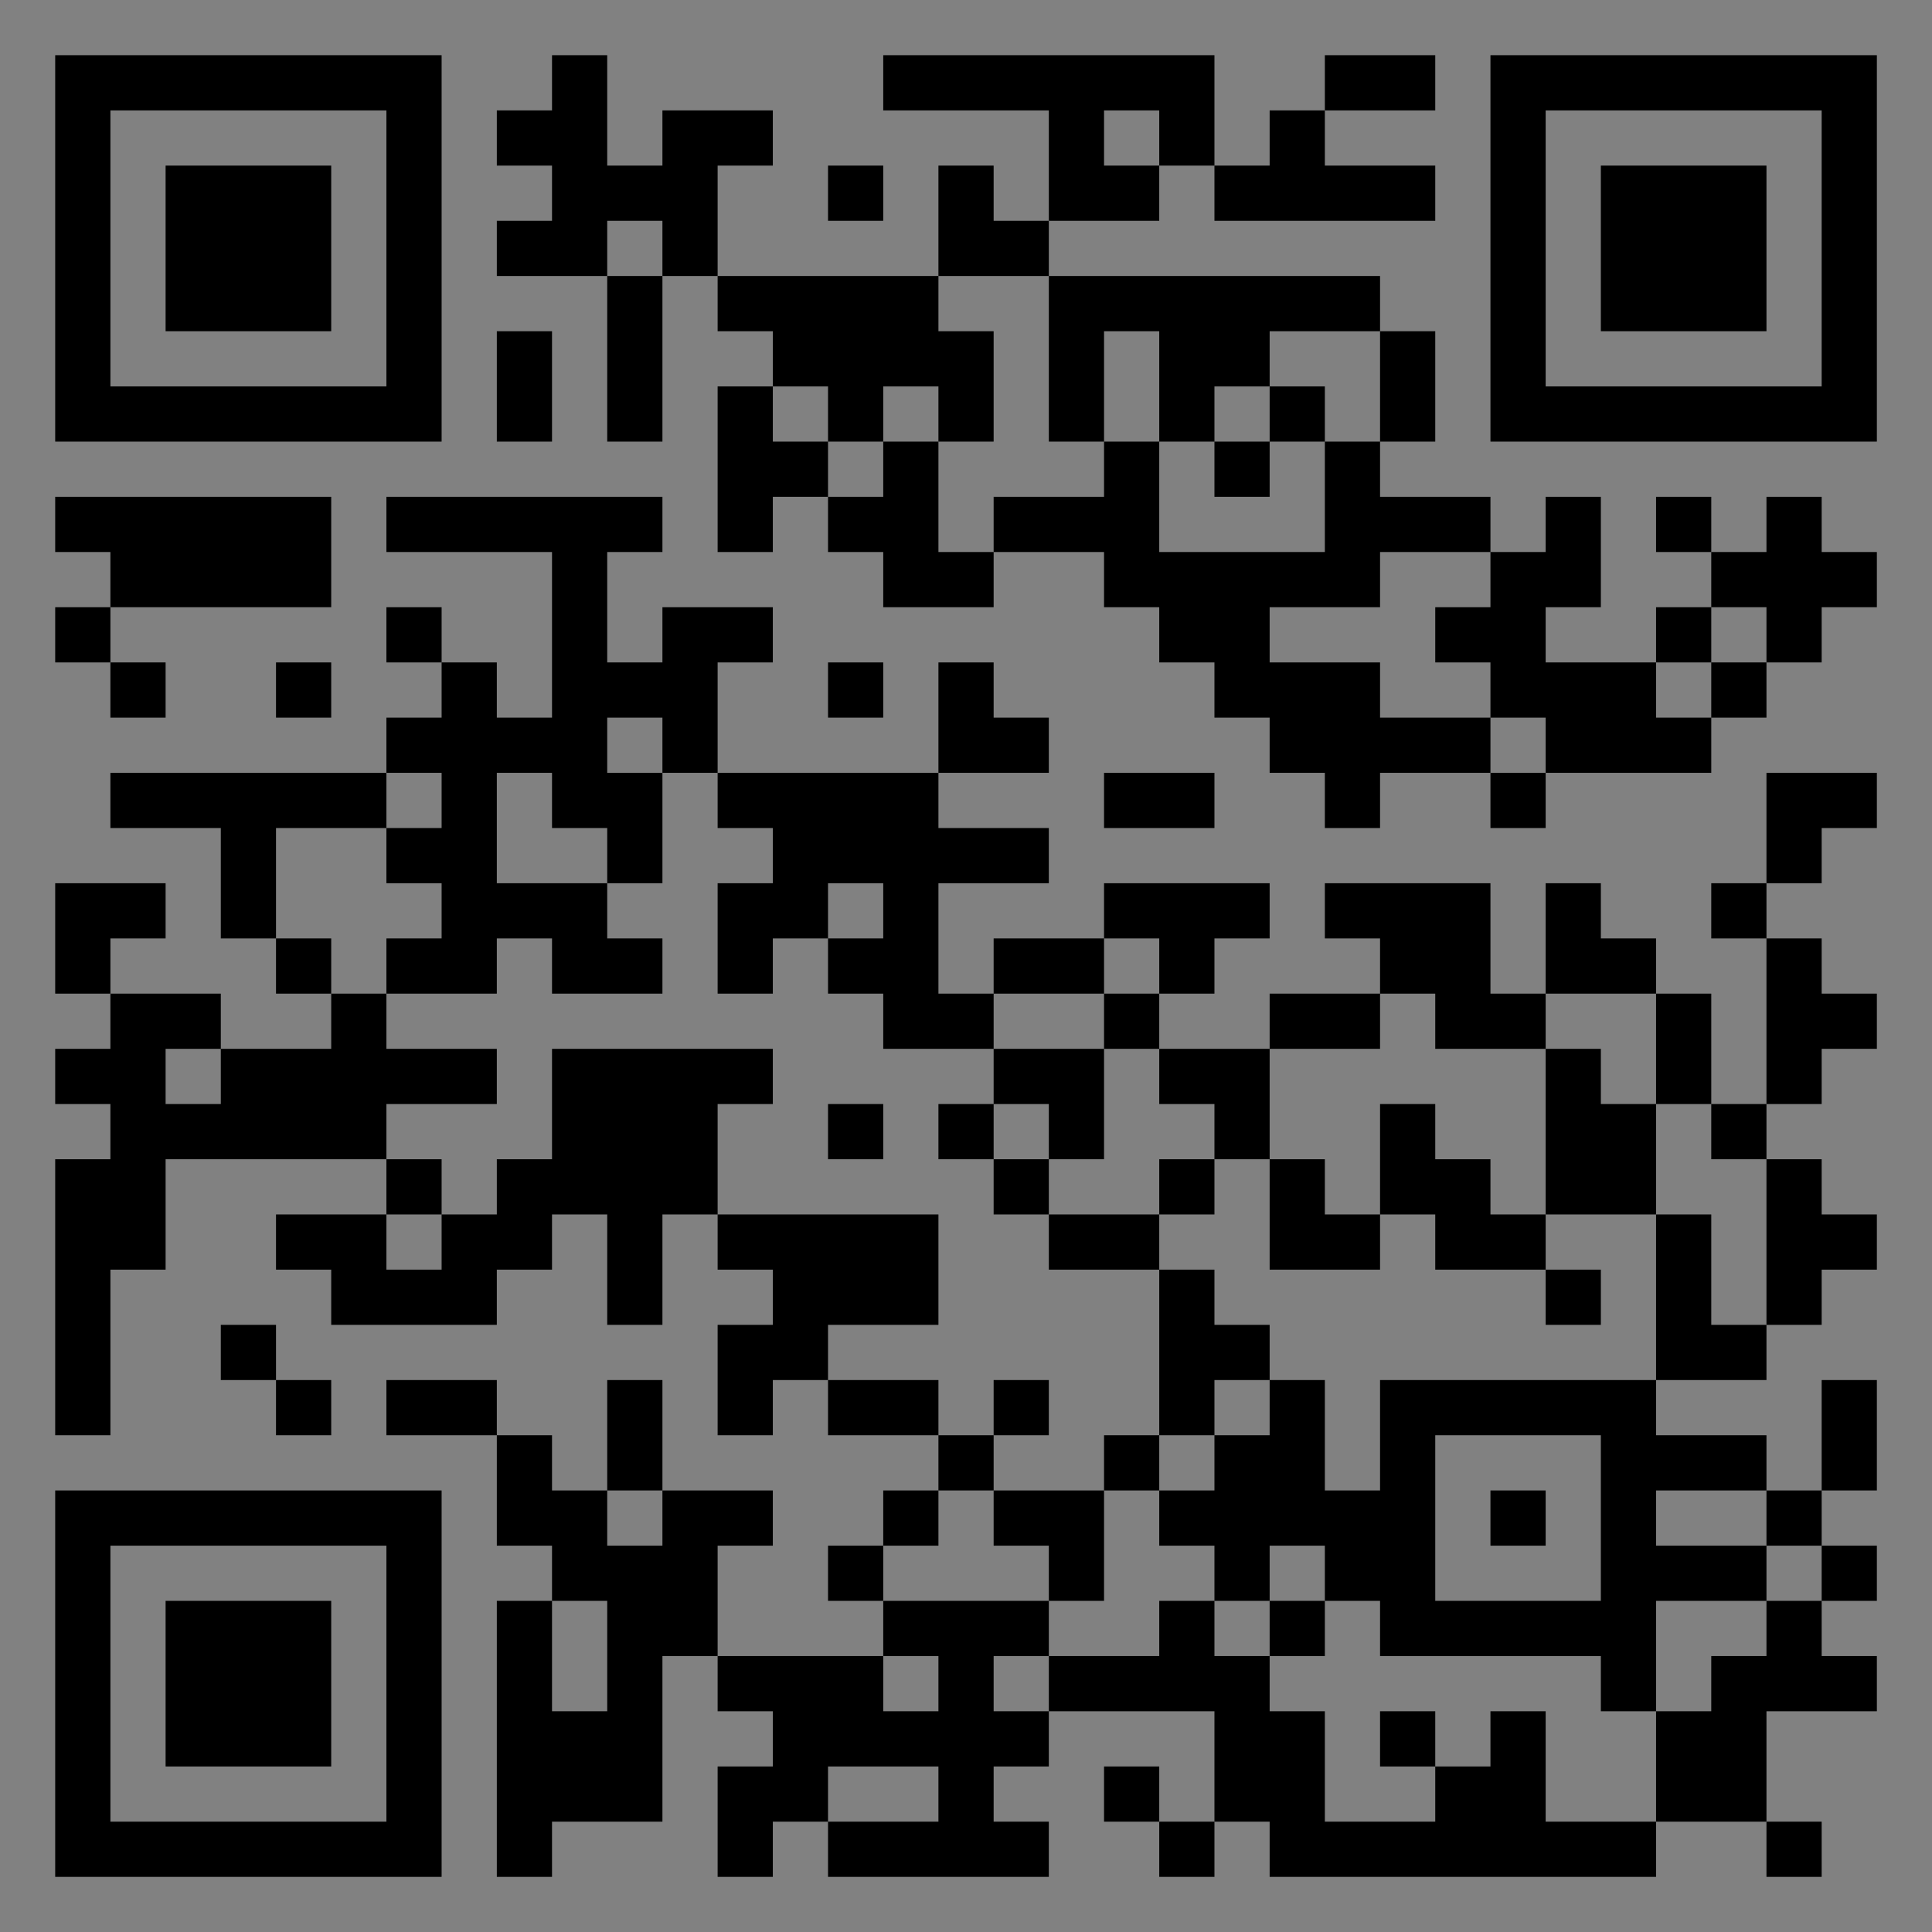 <?xml version="1.0" encoding="UTF-8"?>
<svg xmlns="http://www.w3.org/2000/svg" version="1.1" width="400" height="400" viewBox="0 0 400 400"><rect x="0" y="0" width="400" height="400" fill="#808080" stroke="none"/><rect x="0" y="0" width="400" height="400" fill="#ffffff" fill-opacity="0.01"/><g transform="scale(11.429)"><g transform="translate(1.000,1.000)"><path fill-rule="evenodd" d="M9 0L9 1L8 1L8 2L9 2L9 3L8 3L8 4L10 4L10 7L11 7L11 4L12 4L12 5L13 5L13 6L12 6L12 9L13 9L13 8L14 8L14 9L15 9L15 10L17 10L17 9L19 9L19 10L20 10L20 11L21 11L21 12L22 12L22 13L23 13L23 14L24 14L24 13L26 13L26 14L27 14L27 13L30 13L30 12L31 12L31 11L32 11L32 10L33 10L33 9L32 9L32 8L31 8L31 9L30 9L30 8L29 8L29 9L30 9L30 10L29 10L29 11L27 11L27 10L28 10L28 8L27 8L27 9L26 9L26 8L24 8L24 7L25 7L25 5L24 5L24 4L18 4L18 3L20 3L20 2L21 2L21 3L25 3L25 2L23 2L23 1L25 1L25 0L23 0L23 1L22 1L22 2L21 2L21 0L15 0L15 1L18 1L18 3L17 3L17 2L16 2L16 4L12 4L12 2L13 2L13 1L11 1L11 2L10 2L10 0ZM19 1L19 2L20 2L20 1ZM14 2L14 3L15 3L15 2ZM10 3L10 4L11 4L11 3ZM16 4L16 5L17 5L17 7L16 7L16 6L15 6L15 7L14 7L14 6L13 6L13 7L14 7L14 8L15 8L15 7L16 7L16 9L17 9L17 8L19 8L19 7L20 7L20 9L23 9L23 7L24 7L24 5L22 5L22 6L21 6L21 7L20 7L20 5L19 5L19 7L18 7L18 4ZM8 5L8 7L9 7L9 5ZM22 6L22 7L21 7L21 8L22 8L22 7L23 7L23 6ZM0 8L0 9L1 9L1 10L0 10L0 11L1 11L1 12L2 12L2 11L1 11L1 10L5 10L5 8ZM6 8L6 9L9 9L9 12L8 12L8 11L7 11L7 10L6 10L6 11L7 11L7 12L6 12L6 13L1 13L1 14L3 14L3 16L4 16L4 17L5 17L5 18L3 18L3 17L1 17L1 16L2 16L2 15L0 15L0 17L1 17L1 18L0 18L0 19L1 19L1 20L0 20L0 25L1 25L1 22L2 22L2 20L6 20L6 21L4 21L4 22L5 22L5 23L8 23L8 22L9 22L9 21L10 21L10 23L11 23L11 21L12 21L12 22L13 22L13 23L12 23L12 25L13 25L13 24L14 24L14 25L16 25L16 26L15 26L15 27L14 27L14 28L15 28L15 29L12 29L12 27L13 27L13 26L11 26L11 24L10 24L10 26L9 26L9 25L8 25L8 24L6 24L6 25L8 25L8 27L9 27L9 28L8 28L8 33L9 33L9 32L11 32L11 29L12 29L12 30L13 30L13 31L12 31L12 33L13 33L13 32L14 32L14 33L18 33L18 32L17 32L17 31L18 31L18 30L21 30L21 32L20 32L20 31L19 31L19 32L20 32L20 33L21 33L21 32L22 32L22 33L29 33L29 32L31 32L31 33L32 33L32 32L31 32L31 30L33 30L33 29L32 29L32 28L33 28L33 27L32 27L32 26L33 26L33 24L32 24L32 26L31 26L31 25L29 25L29 24L31 24L31 23L32 23L32 22L33 22L33 21L32 21L32 20L31 20L31 19L32 19L32 18L33 18L33 17L32 17L32 16L31 16L31 15L32 15L32 14L33 14L33 13L31 13L31 15L30 15L30 16L31 16L31 19L30 19L30 17L29 17L29 16L28 16L28 15L27 15L27 17L26 17L26 15L23 15L23 16L24 16L24 17L22 17L22 18L20 18L20 17L21 17L21 16L22 16L22 15L19 15L19 16L17 16L17 17L16 17L16 15L18 15L18 14L16 14L16 13L18 13L18 12L17 12L17 11L16 11L16 13L12 13L12 11L13 11L13 10L11 10L11 11L10 11L10 9L11 9L11 8ZM24 9L24 10L22 10L22 11L24 11L24 12L26 12L26 13L27 13L27 12L26 12L26 11L25 11L25 10L26 10L26 9ZM30 10L30 11L29 11L29 12L30 12L30 11L31 11L31 10ZM4 11L4 12L5 12L5 11ZM14 11L14 12L15 12L15 11ZM10 12L10 13L11 13L11 15L10 15L10 14L9 14L9 13L8 13L8 15L10 15L10 16L11 16L11 17L9 17L9 16L8 16L8 17L6 17L6 16L7 16L7 15L6 15L6 14L7 14L7 13L6 13L6 14L4 14L4 16L5 16L5 17L6 17L6 18L8 18L8 19L6 19L6 20L7 20L7 21L6 21L6 22L7 22L7 21L8 21L8 20L9 20L9 18L13 18L13 19L12 19L12 21L16 21L16 23L14 23L14 24L16 24L16 25L17 25L17 26L16 26L16 27L15 27L15 28L18 28L18 29L17 29L17 30L18 30L18 29L20 29L20 28L21 28L21 29L22 29L22 30L23 30L23 32L25 32L25 31L26 31L26 30L27 30L27 32L29 32L29 30L30 30L30 29L31 29L31 28L32 28L32 27L31 27L31 26L29 26L29 27L31 27L31 28L29 28L29 30L28 30L28 29L24 29L24 28L23 28L23 27L22 27L22 28L21 28L21 27L20 27L20 26L21 26L21 25L22 25L22 24L23 24L23 26L24 26L24 24L29 24L29 21L30 21L30 23L31 23L31 20L30 20L30 19L29 19L29 17L27 17L27 18L25 18L25 17L24 17L24 18L22 18L22 20L21 20L21 19L20 19L20 18L19 18L19 17L20 17L20 16L19 16L19 17L17 17L17 18L15 18L15 17L14 17L14 16L15 16L15 15L14 15L14 16L13 16L13 17L12 17L12 15L13 15L13 14L12 14L12 13L11 13L11 12ZM19 13L19 14L21 14L21 13ZM2 18L2 19L3 19L3 18ZM17 18L17 19L16 19L16 20L17 20L17 21L18 21L18 22L20 22L20 25L19 25L19 26L17 26L17 27L18 27L18 28L19 28L19 26L20 26L20 25L21 25L21 24L22 24L22 23L21 23L21 22L20 22L20 21L21 21L21 20L20 20L20 21L18 21L18 20L19 20L19 18ZM27 18L27 21L26 21L26 20L25 20L25 19L24 19L24 21L23 21L23 20L22 20L22 22L24 22L24 21L25 21L25 22L27 22L27 23L28 23L28 22L27 22L27 21L29 21L29 19L28 19L28 18ZM14 19L14 20L15 20L15 19ZM17 19L17 20L18 20L18 19ZM3 23L3 24L4 24L4 25L5 25L5 24L4 24L4 23ZM17 24L17 25L18 25L18 24ZM25 25L25 28L28 28L28 25ZM10 26L10 27L11 27L11 26ZM26 26L26 27L27 27L27 26ZM9 28L9 30L10 30L10 28ZM22 28L22 29L23 29L23 28ZM15 29L15 30L16 30L16 29ZM24 30L24 31L25 31L25 30ZM14 31L14 32L16 32L16 31ZM0 0L0 7L7 7L7 0ZM1 1L1 6L6 6L6 1ZM2 2L2 5L5 5L5 2ZM33 0L26 0L26 7L33 7ZM32 1L27 1L27 6L32 6ZM31 2L28 2L28 5L31 5ZM0 33L7 33L7 26L0 26ZM1 32L6 32L6 27L1 27ZM2 31L5 31L5 28L2 28Z" fill="#000000"/></g></g></svg>
